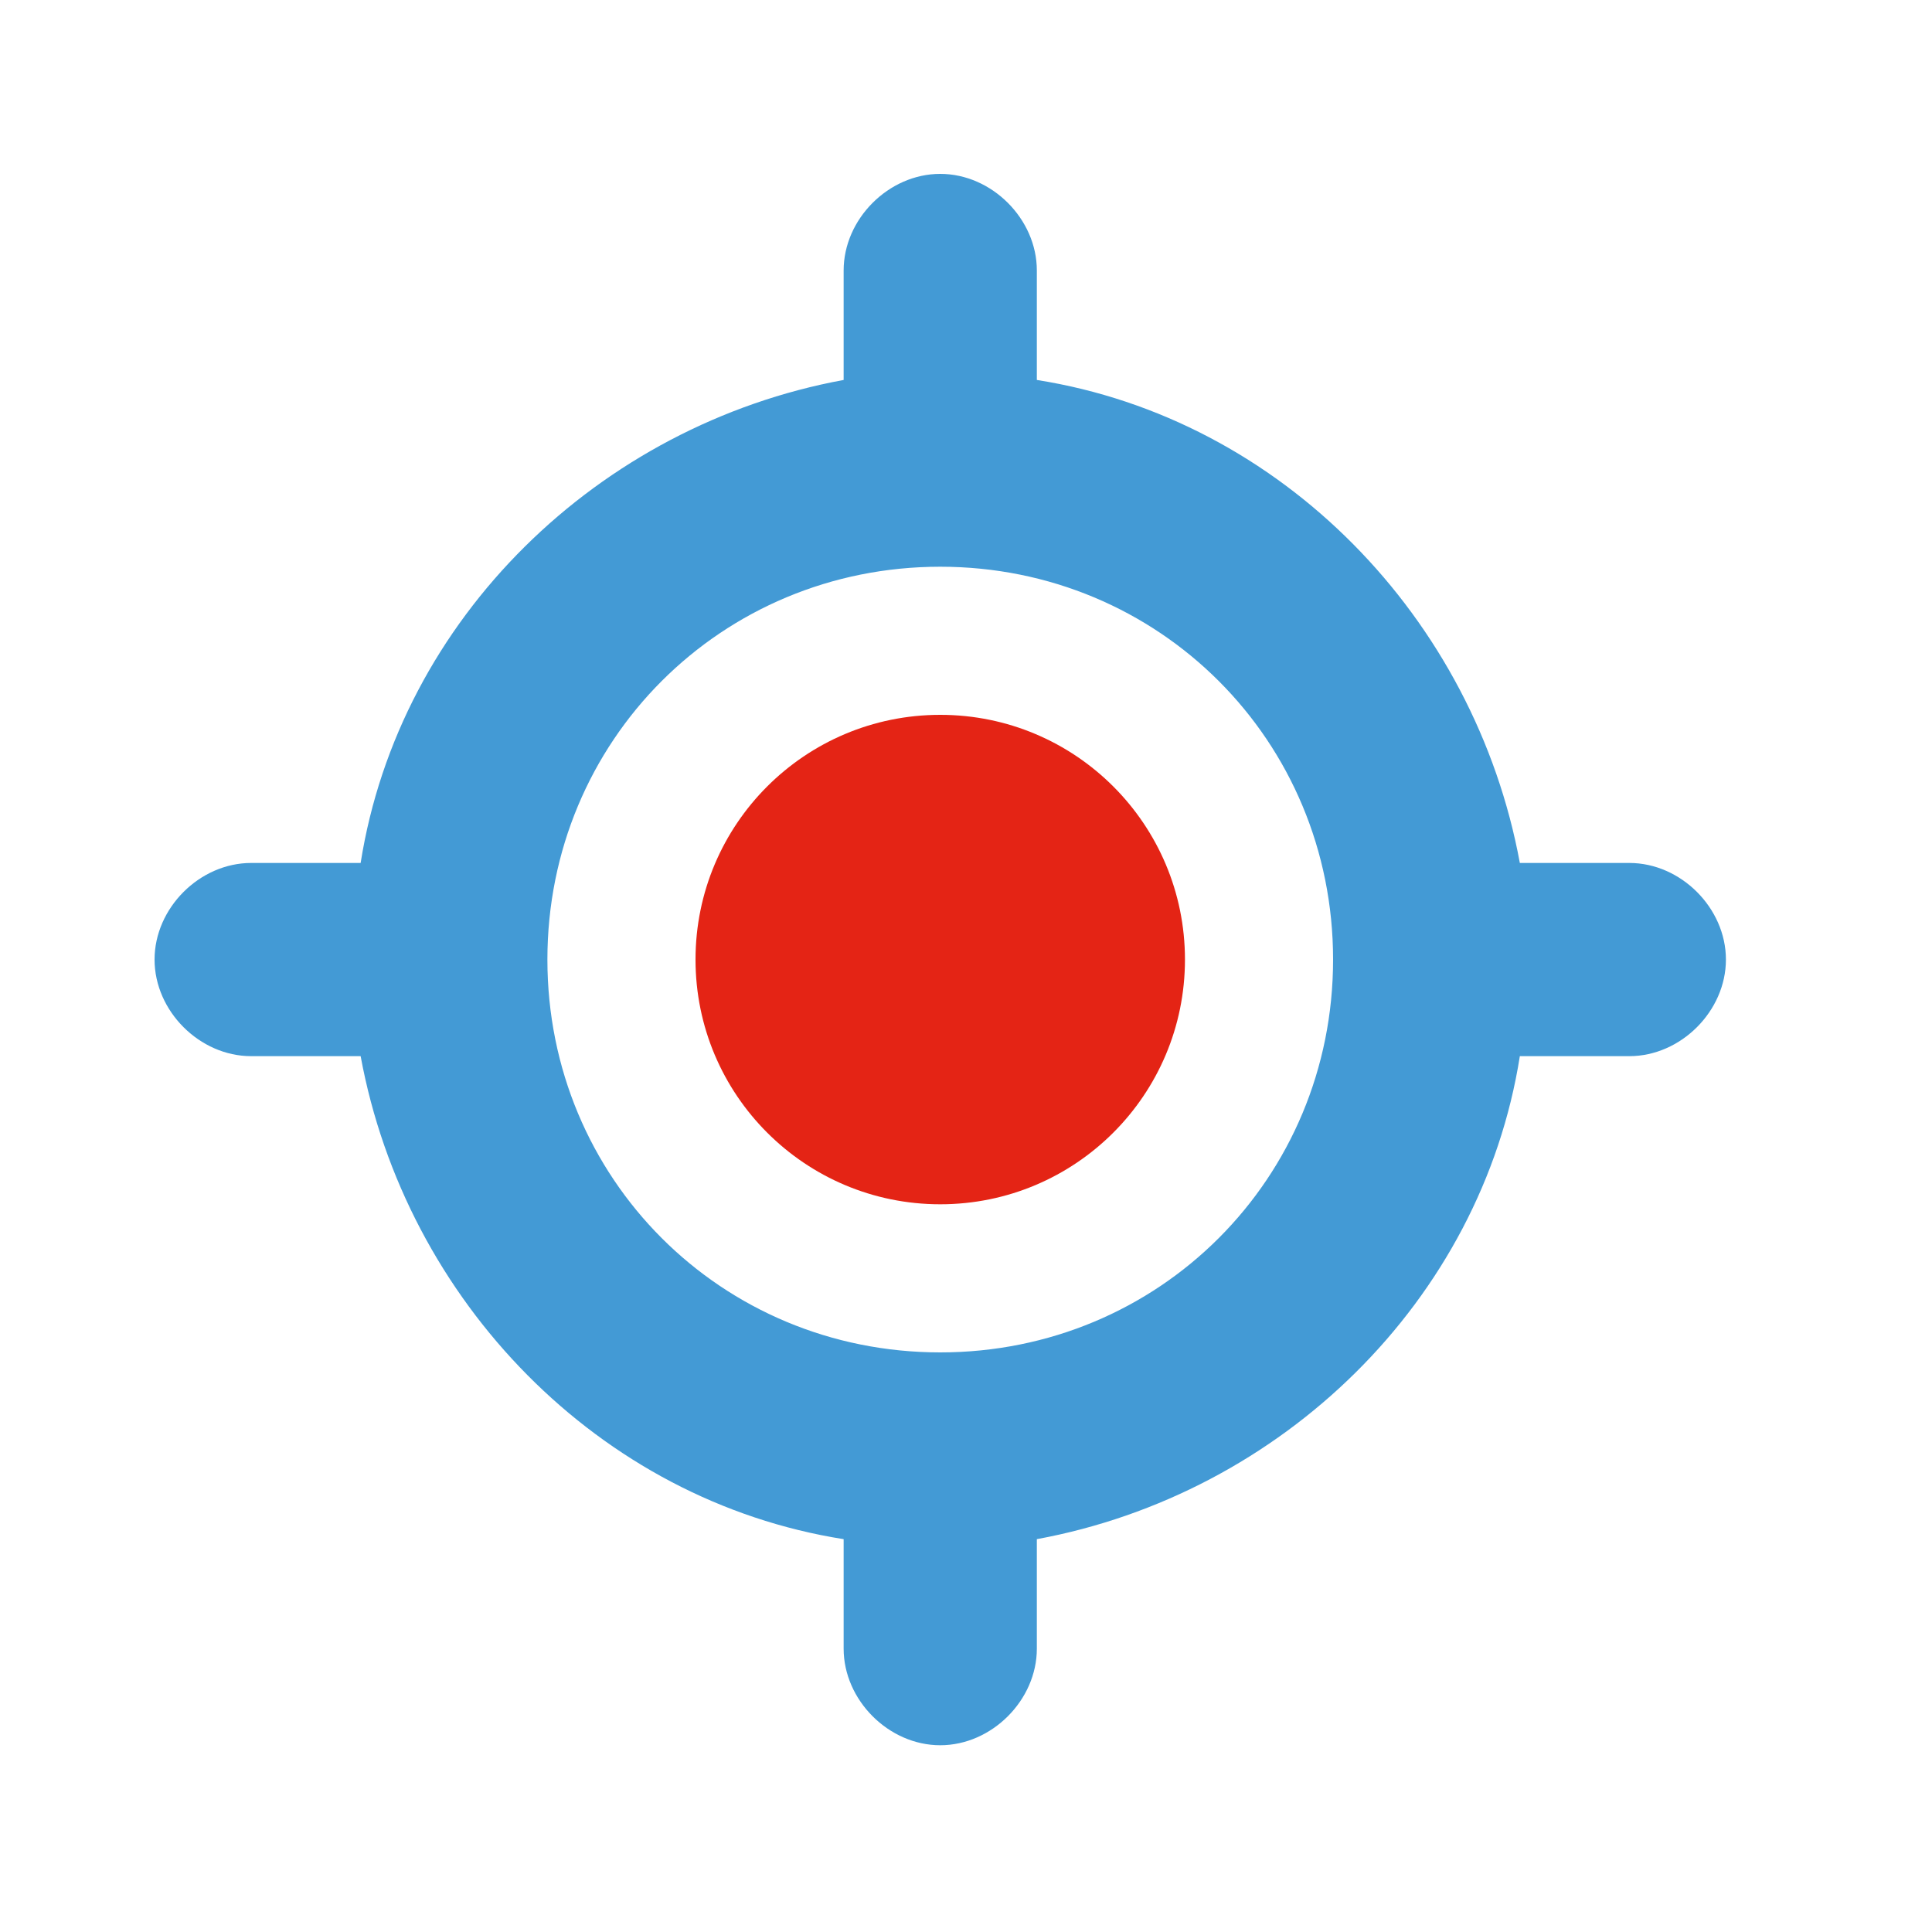 <?xml version="1.0" encoding="UTF-8"?>
<svg id="Layer_1" xmlns="http://www.w3.org/2000/svg" version="1.1" viewBox="0 0 30 30">
  <!-- Generator: Adobe Illustrator 29.0.0, SVG Export Plug-In . SVG Version: 2.1.0 Build 186)  -->
  <defs>
    <style>
      .st0 {
        fill: #439ad5;
      }

      .st1 {
        fill: #e42415;
        isolation: isolate;
      }
    </style>
  </defs>
  <path class="st1" d="M10.8,14.9c0,2.1,1.7,3.8,3.8,3.8s3.8-1.7,3.8-3.8-1.7-3.8-3.8-3.8-3.8,1.7-3.8,3.8Z"/>
  <path class="st0" d="M14.6,2.7c.8,0,1.5.7,1.5,1.5v1.7c3.8.6,6.8,3.7,7.5,7.5h1.7c.8,0,1.5.7,1.5,1.5s-.7,1.5-1.5,1.5h-1.7c-.6,3.8-3.7,6.8-7.5,7.5v1.7c0,.8-.7,1.5-1.5,1.5s-1.5-.7-1.5-1.5v-1.7c-3.8-.6-6.8-3.7-7.5-7.5h-1.7c-.8,0-1.5-.7-1.5-1.5s.7-1.5,1.5-1.5h1.7c.6-3.8,3.7-6.8,7.5-7.5v-1.7c0-.8.7-1.5,1.5-1.5ZM8.5,14.9c0,3.4,2.7,6.1,6.1,6.1s6.1-2.7,6.1-6.1-2.7-6.1-6.1-6.1-6.1,2.7-6.1,6.1Z"/>
</svg>